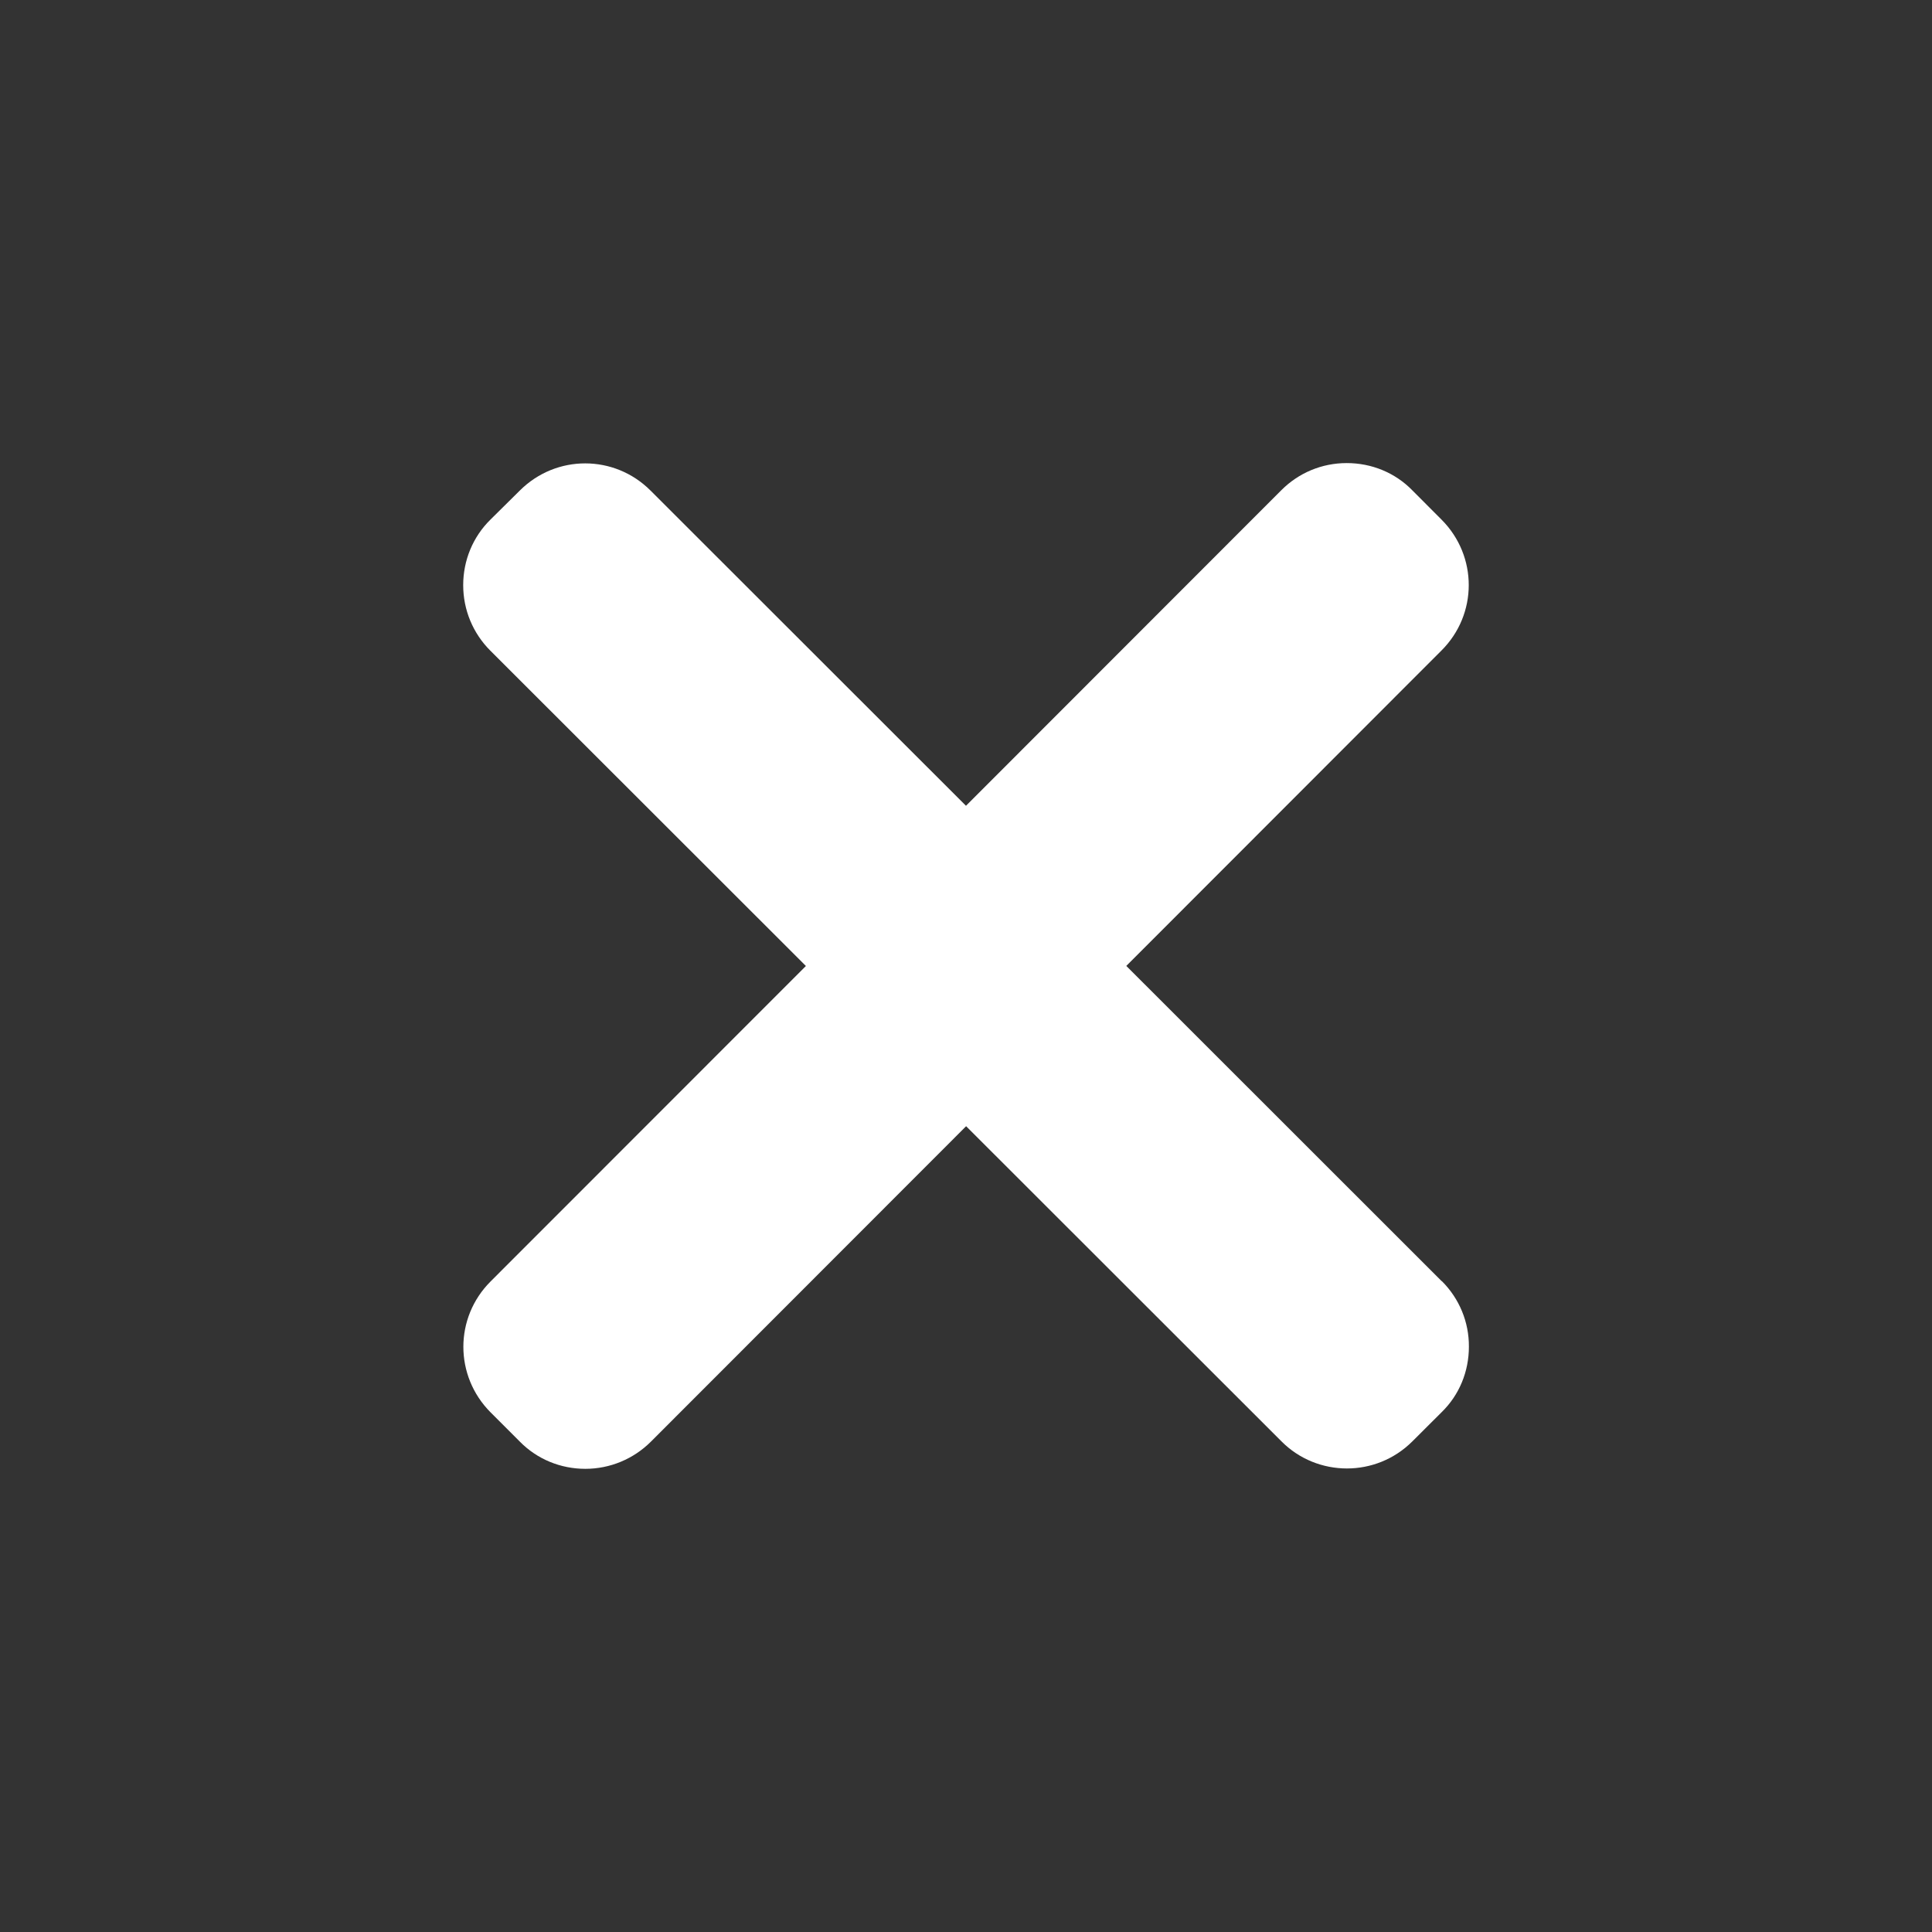<?xml version="1.0" encoding="UTF-8"?>
<svg fill="#FFFFFF" width="100pt" height="100pt" version="1.1" viewBox="0 0 100 100" xmlns="http://www.w3.org/2000/svg">
 <rect x="0" y="0" width="100" height="100" fill="#333333" stroke="none"/>
 <path d="m74.621 66.312l-16.324-16.316 16.312-16.324c1.883-1.875 1.883-4.891 0.008-6.773l-1.516-1.52c-0.891-0.914-2.109-1.41-3.391-1.41h-0.008c-1.281 0-2.484 0.504-3.383 1.406l-16.32 16.332-16.324-16.312c-1.871-1.875-4.883-1.883-6.766-0.008l-1.52 1.504c-0.914 0.898-1.414 2.117-1.414 3.394 0 1.285 0.504 2.492 1.406 3.394l16.332 16.32-16.316 16.324c-1.883 1.875-1.883 4.891-0.008 6.777l1.516 1.516c0.898 0.914 2.113 1.41 3.394 1.41 1.273 0 2.492-0.508 3.391-1.406l16.316-16.328 16.32 16.309c0.926 0.934 2.156 1.406 3.391 1.406 1.223 0 2.445-0.465 3.383-1.398l1.516-1.512c0.918-0.891 1.414-2.109 1.414-3.391 0.008-1.281-0.496-2.492-1.398-3.394z"/>
</svg>
